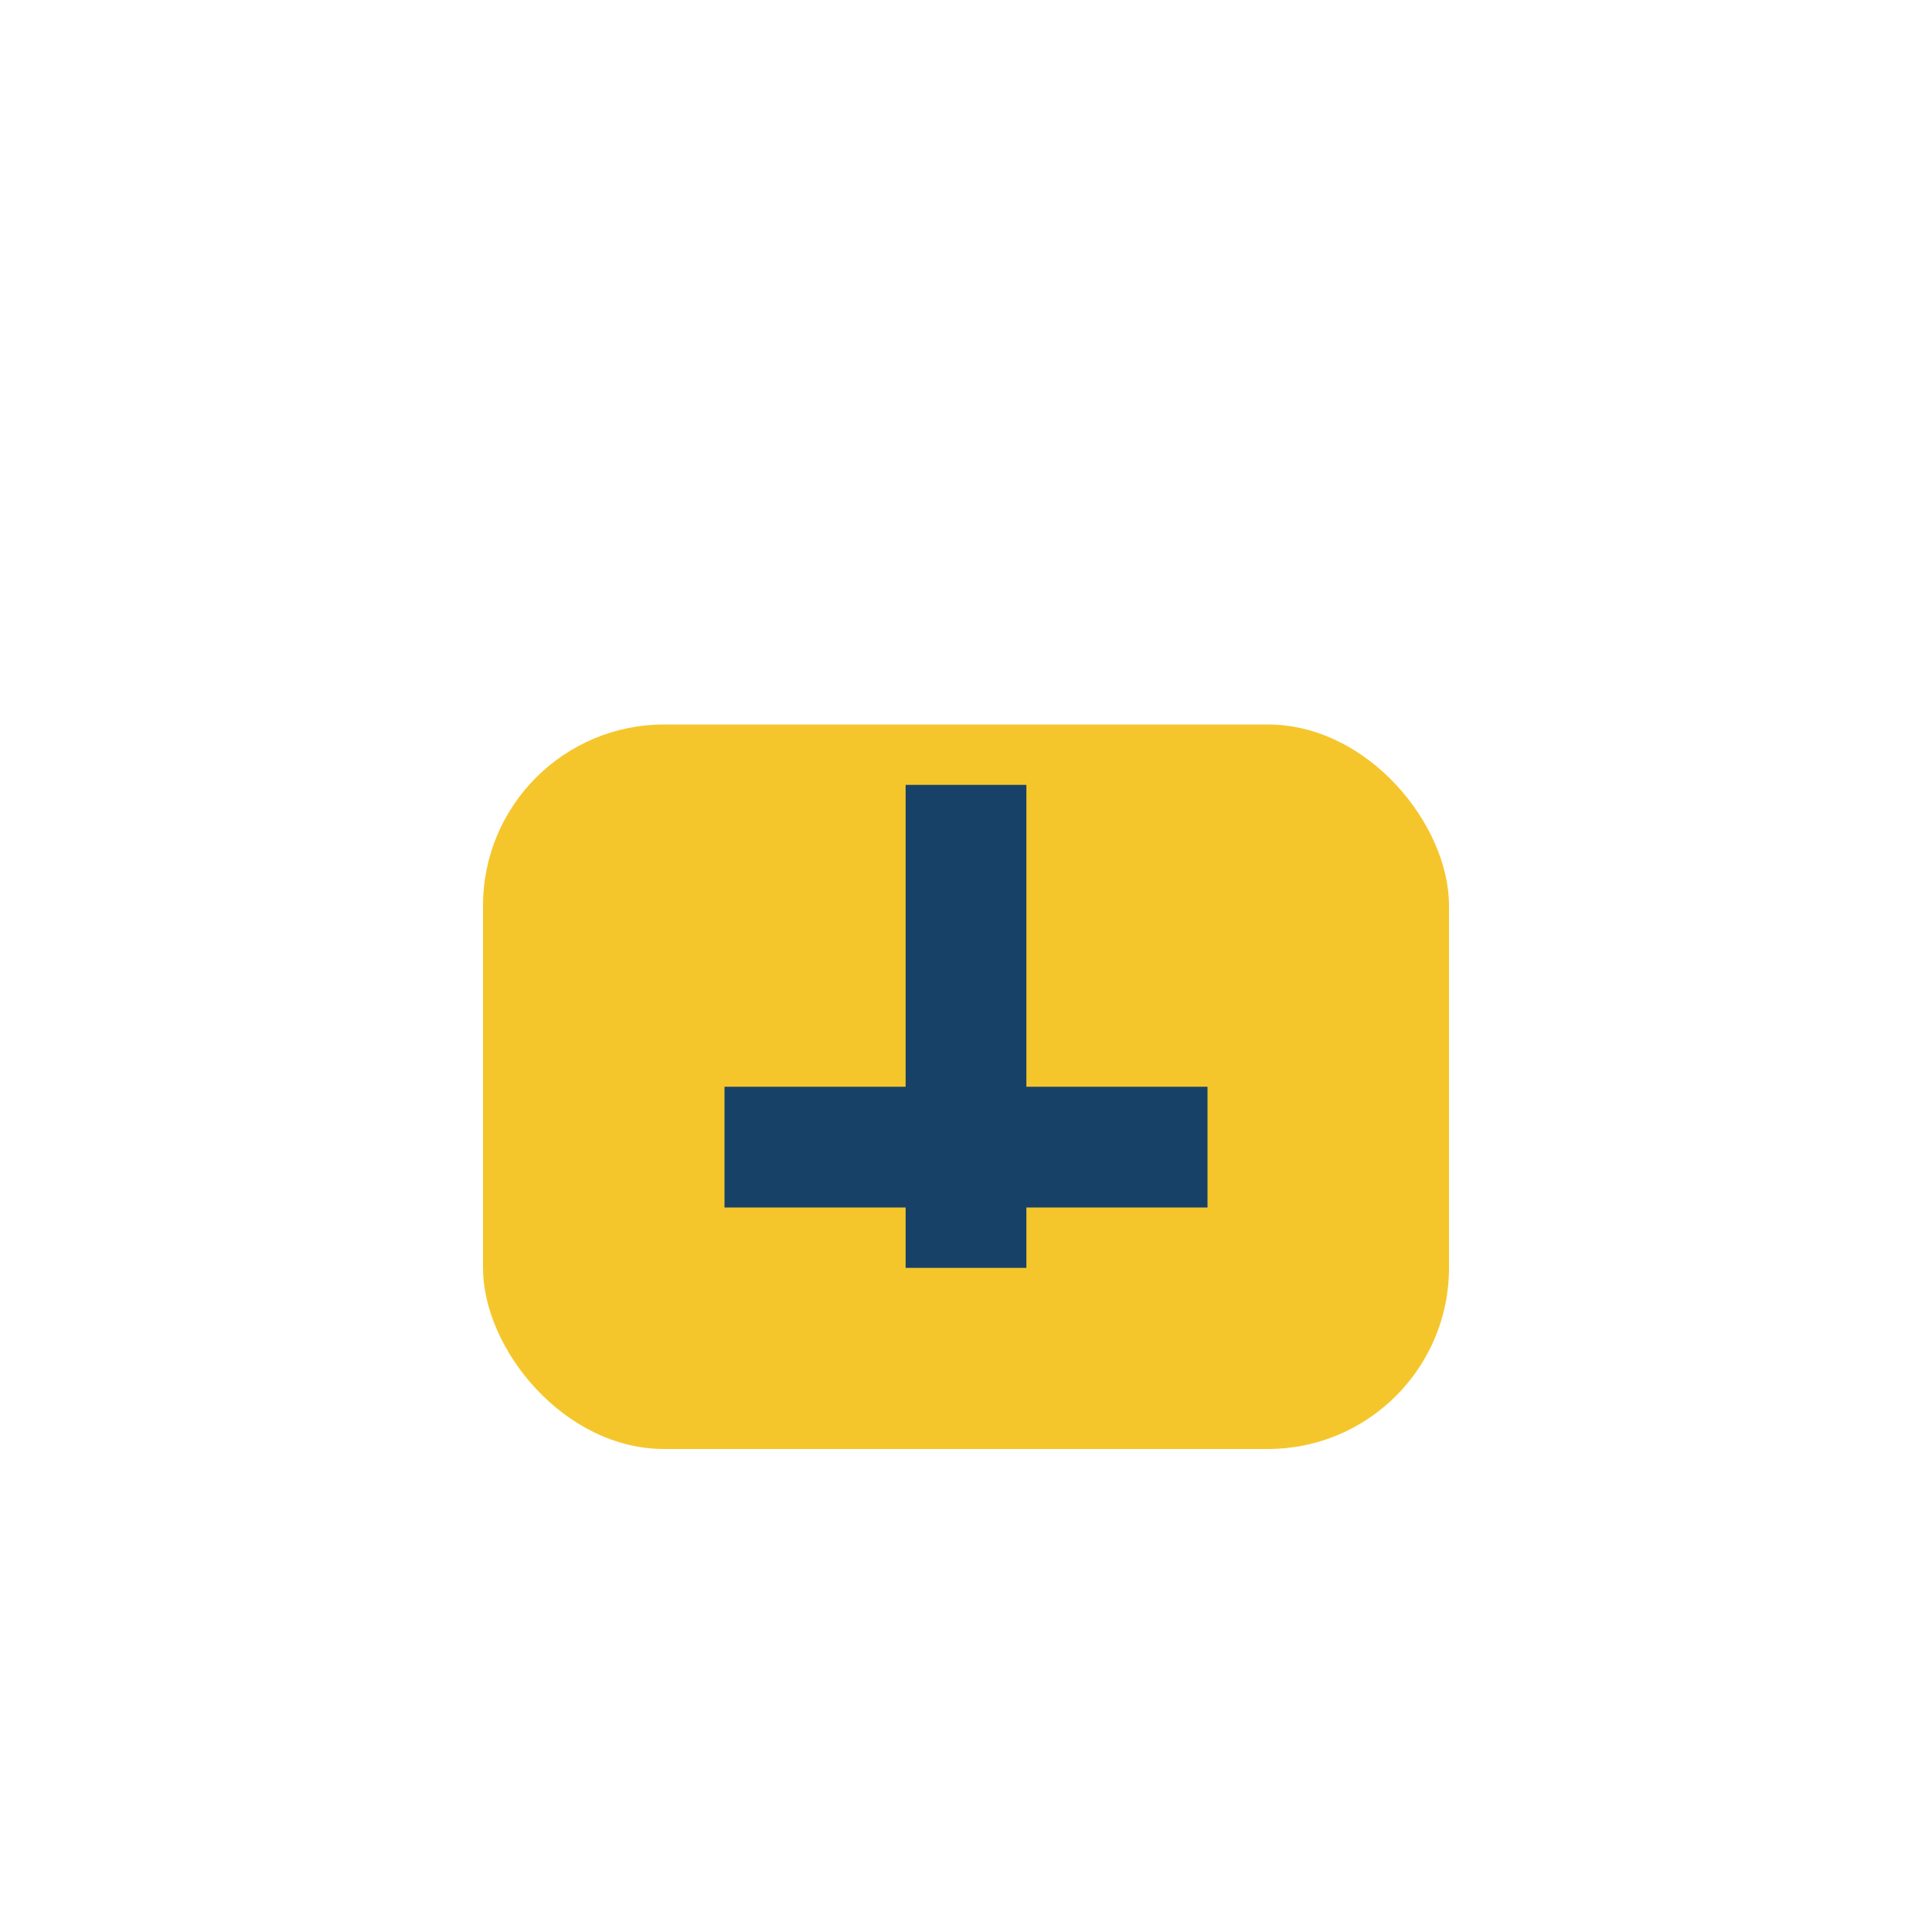 <?xml version="1.0" encoding="UTF-8"?>
<svg xmlns="http://www.w3.org/2000/svg" width="32" height="32" viewBox="0 0 32 32"><rect x="8" y="12" width="16" height="12" rx="3" fill="#F5C62C"/><path d="M16 13v8M12 19h8" stroke="#174166" stroke-width="2"/></svg>